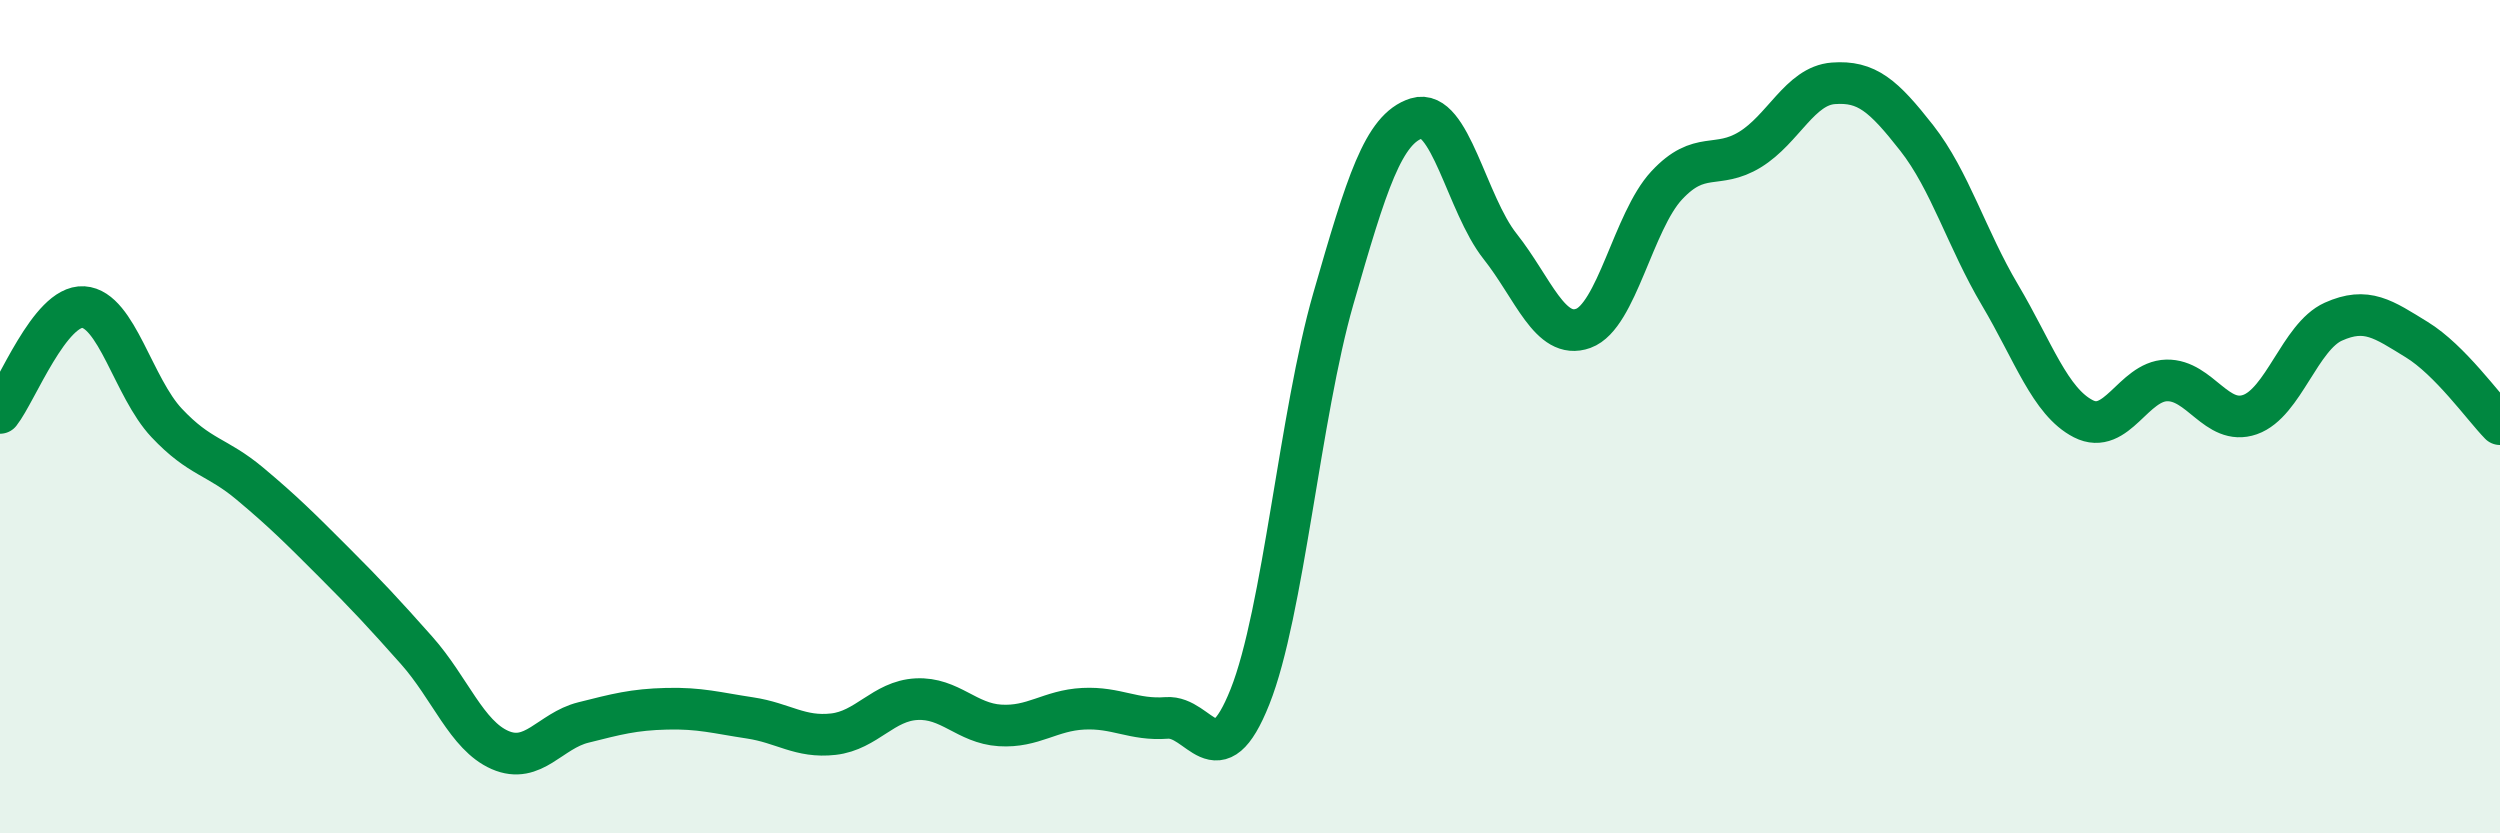 
    <svg width="60" height="20" viewBox="0 0 60 20" xmlns="http://www.w3.org/2000/svg">
      <path
        d="M 0,9.91 C 0.4,9.4 1.2,7.32 2,7.37 C 2.8,7.42 3.2,9.3 4,10.15 C 4.8,11 5.2,10.94 6,11.61 C 6.8,12.28 7.2,12.68 8,13.48 C 8.8,14.28 9.2,14.71 10,15.61 C 10.8,16.51 11.2,17.65 12,18 C 12.8,18.35 13.2,17.54 14,17.34 C 14.8,17.14 15.2,17.03 16,17.01 C 16.8,16.99 17.2,17.11 18,17.23 C 18.8,17.35 19.2,17.71 20,17.62 C 20.8,17.53 21.2,16.82 22,16.78 C 22.8,16.74 23.2,17.36 24,17.41 C 24.8,17.46 25.2,17.05 26,17.01 C 26.8,16.97 27.2,17.29 28,17.23 C 28.8,17.17 29.2,18.73 30,16.72 C 30.8,14.71 31.2,9.95 32,7.17 C 32.8,4.39 33.2,3.09 34,2.84 C 34.8,2.59 35.2,4.9 36,5.91 C 36.8,6.92 37.2,8.17 38,7.88 C 38.8,7.59 39.2,5.31 40,4.45 C 40.8,3.59 41.2,4.08 42,3.59 C 42.8,3.1 43.2,2.06 44,2 C 44.8,1.94 45.2,2.29 46,3.31 C 46.8,4.33 47.2,5.73 48,7.08 C 48.8,8.43 49.2,9.64 50,10.05 C 50.8,10.46 51.2,9.15 52,9.13 C 52.8,9.11 53.2,10.23 54,9.95 C 54.8,9.67 55.2,8.08 56,7.72 C 56.8,7.36 57.2,7.66 58,8.15 C 58.8,8.64 59.6,9.77 60,10.18L60 20L0 20Z"
        fill="#008740"
        opacity="0.1"
        stroke-linecap="round"
        stroke-linejoin="round"
      />
      <path
        d="M 0,9.91 C 0.4,9.4 1.2,7.32 2,7.37 C 2.8,7.42 3.2,9.3 4,10.15 C 4.8,11 5.2,10.94 6,11.61 C 6.8,12.28 7.2,12.68 8,13.48 C 8.8,14.28 9.2,14.71 10,15.61 C 10.8,16.51 11.2,17.65 12,18 C 12.8,18.35 13.2,17.54 14,17.34 C 14.8,17.14 15.2,17.03 16,17.01 C 16.8,16.99 17.2,17.11 18,17.23 C 18.8,17.35 19.2,17.71 20,17.62 C 20.8,17.53 21.2,16.82 22,16.78 C 22.8,16.74 23.2,17.36 24,17.41 C 24.8,17.46 25.2,17.05 26,17.01 C 26.8,16.97 27.2,17.29 28,17.23 C 28.8,17.17 29.2,18.73 30,16.72 C 30.8,14.71 31.2,9.95 32,7.17 C 32.8,4.39 33.2,3.09 34,2.84 C 34.8,2.59 35.2,4.9 36,5.91 C 36.8,6.92 37.2,8.17 38,7.88 C 38.8,7.59 39.2,5.31 40,4.45 C 40.8,3.59 41.2,4.08 42,3.59 C 42.8,3.1 43.2,2.06 44,2 C 44.8,1.94 45.2,2.29 46,3.31 C 46.8,4.33 47.2,5.73 48,7.08 C 48.8,8.43 49.2,9.64 50,10.05 C 50.8,10.46 51.2,9.15 52,9.13 C 52.8,9.11 53.2,10.23 54,9.95 C 54.8,9.67 55.2,8.08 56,7.72 C 56.8,7.36 57.2,7.66 58,8.15 C 58.8,8.64 59.6,9.77 60,10.18"
        stroke="#008740"
        stroke-width="1"
        fill="none"
        stroke-linecap="round"
        stroke-linejoin="round"
      />
    </svg>
  
